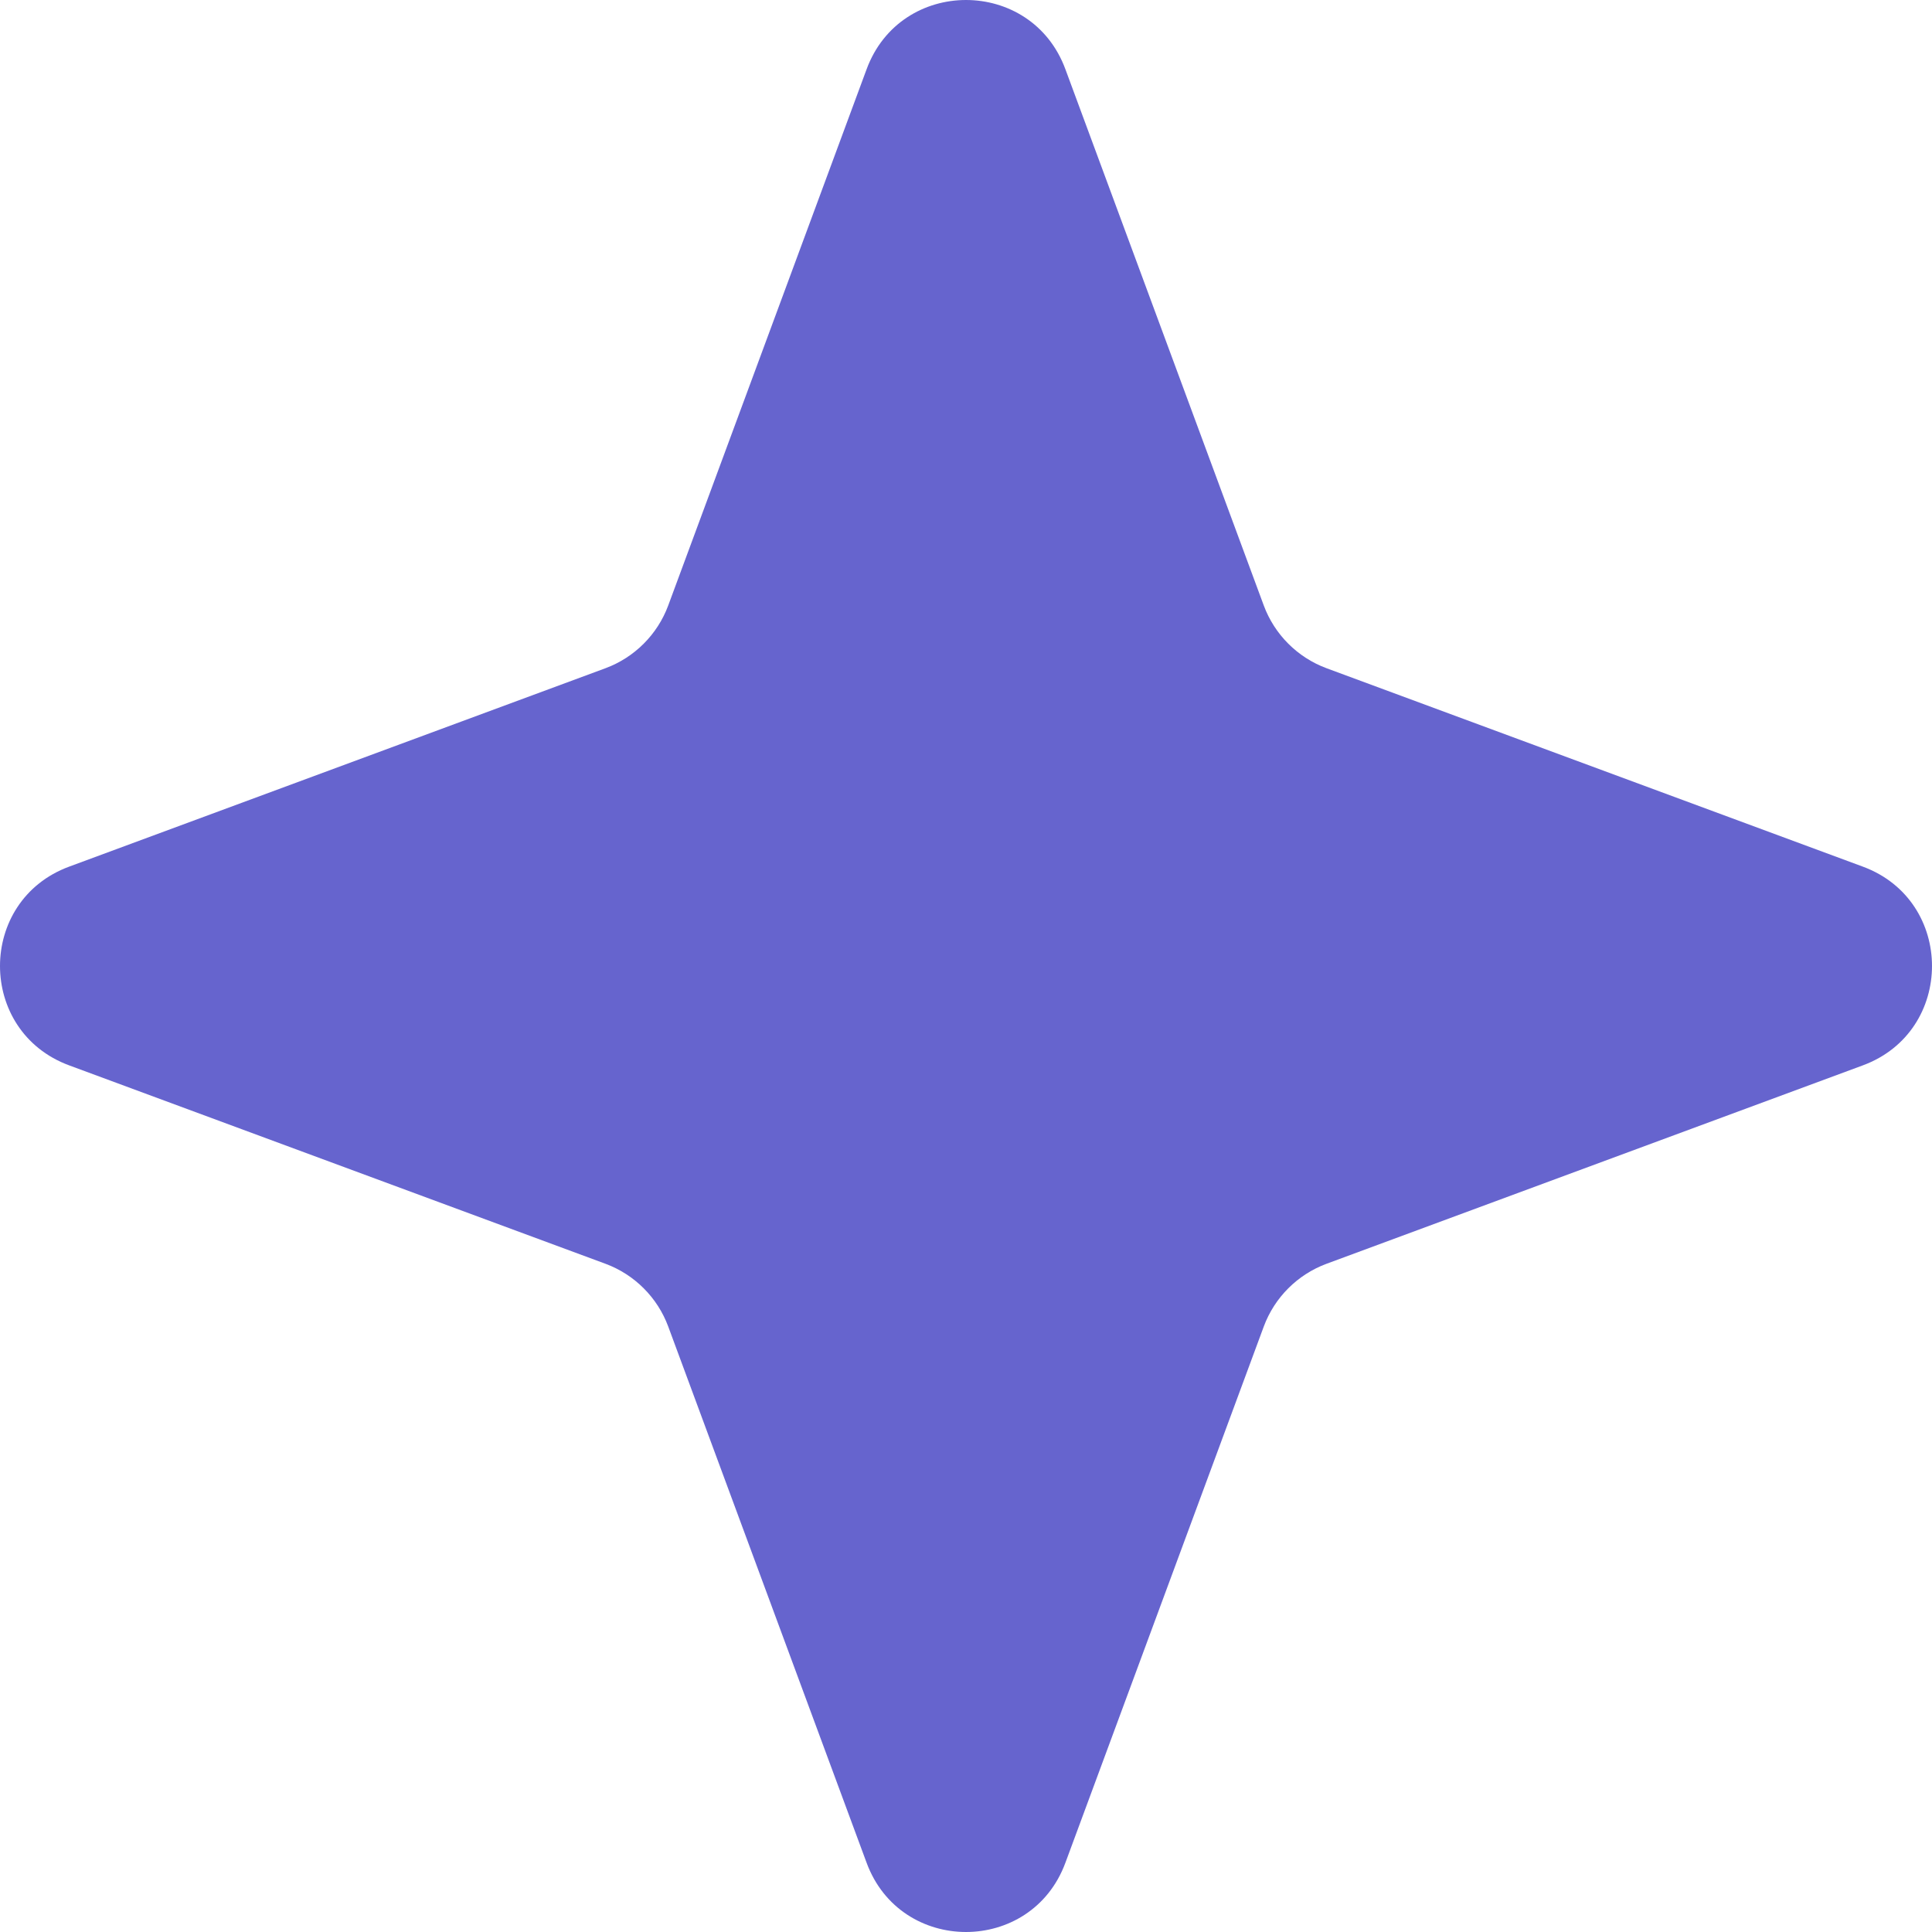 <?xml version="1.0" encoding="UTF-8"?> <svg xmlns="http://www.w3.org/2000/svg" width="14" height="14" viewBox="0 0 14 14" fill="none"> <g clip-path="url(#clip0_137_188)"> <path d="M6.28 0.501C6.527 -0.167 7.473 -0.167 7.72 0.501L9.158 4.388C9.236 4.598 9.402 4.764 9.612 4.842L13.499 6.28C14.167 6.527 14.167 7.473 13.499 7.72L9.612 9.158C9.402 9.236 9.236 9.402 9.158 9.612L7.72 13.499C7.473 14.167 6.527 14.167 6.28 13.499L4.842 9.612C4.764 9.402 4.598 9.236 4.388 9.158L0.501 7.72C-0.167 7.473 -0.167 6.527 0.501 6.28L4.388 4.842C4.598 4.764 4.764 4.598 4.842 4.388L6.28 0.501Z" fill="#6664CE"></path> </g> <defs> <clipPath id="clip0_137_188"> <rect width="14" height="14" fill="white"></rect> </clipPath> </defs> </svg> 